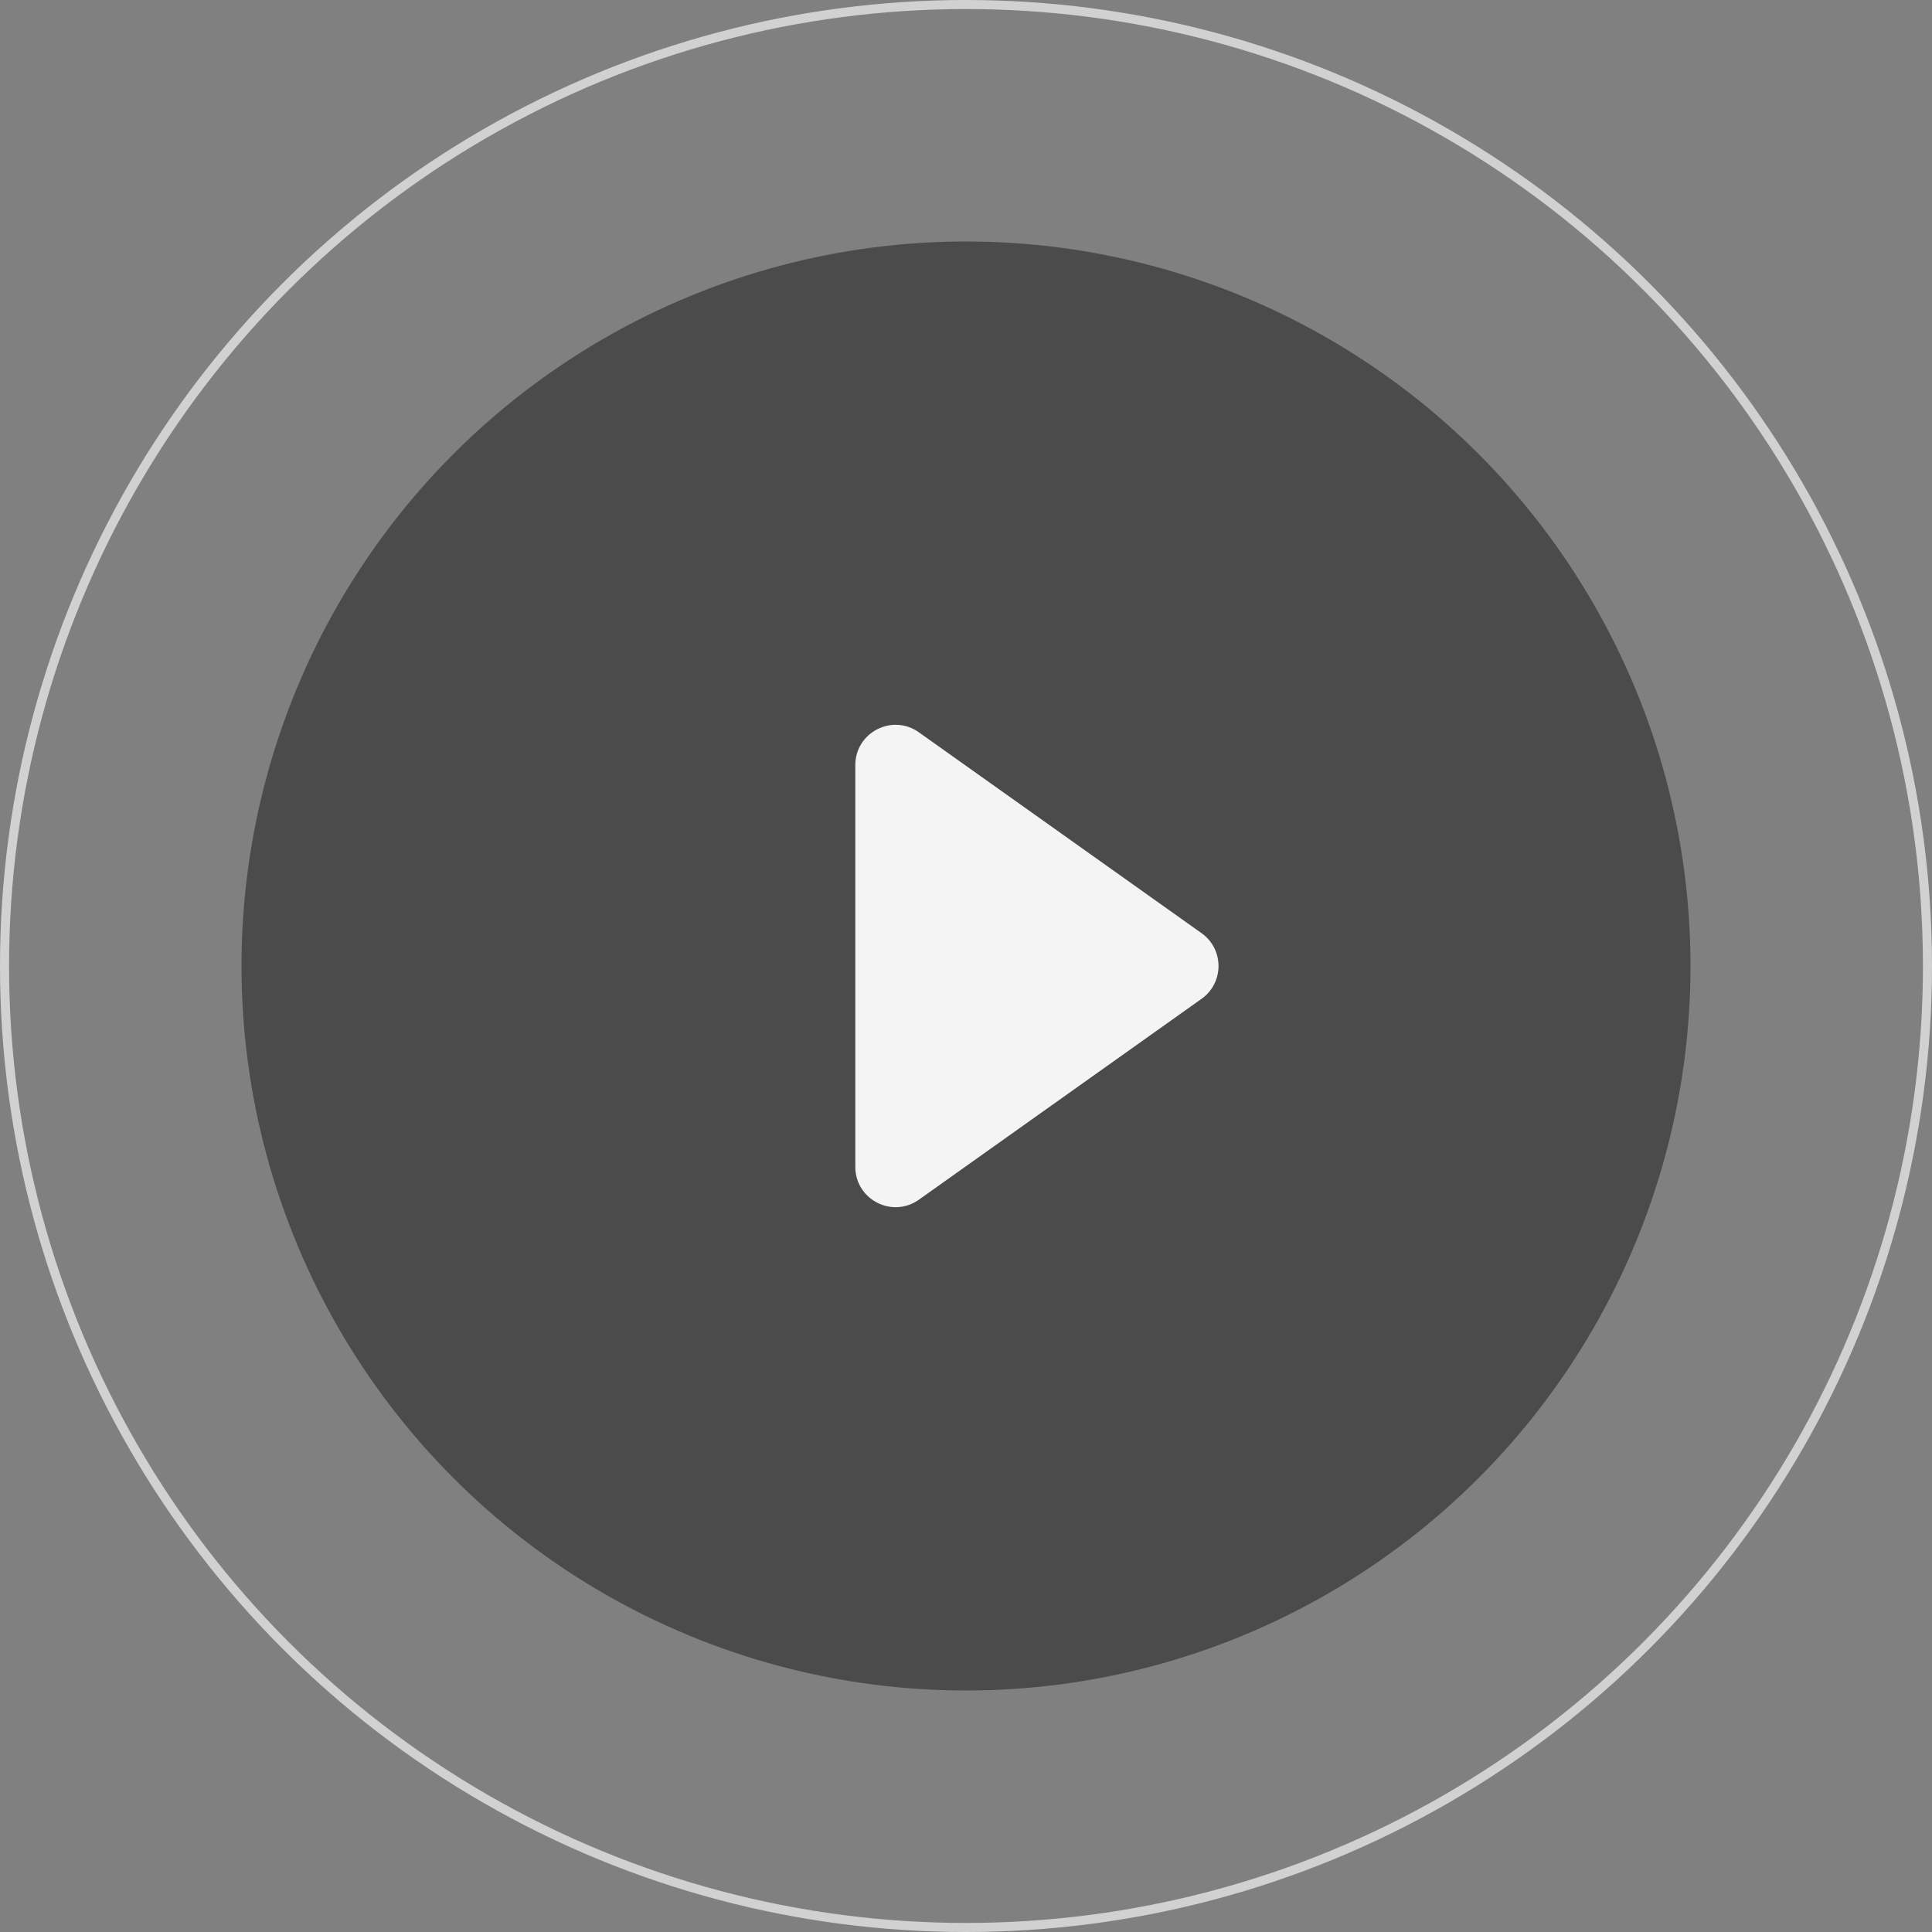 <?xml version="1.0" encoding="UTF-8"?> <svg xmlns="http://www.w3.org/2000/svg" width="192" height="192" viewBox="0 0 192 192" fill="none"><rect x="0" y="0" width="192" height="192" fill="#808080" stroke="none"/> <circle cx="96" cy="96" r="72" fill="#4B4B4B"></circle> <circle cx="96" cy="96" r="95.55" stroke="#D1D1D1" stroke-width="0.9"></circle> <path d="M119.411 92.739C121.655 94.334 121.655 97.666 119.411 99.261L91.317 119.224C88.668 121.106 85 119.212 85 115.963L85 76.037C85 72.787 88.668 70.894 91.317 72.776L119.411 92.739Z" fill="#F4F4F4"></path> </svg> 